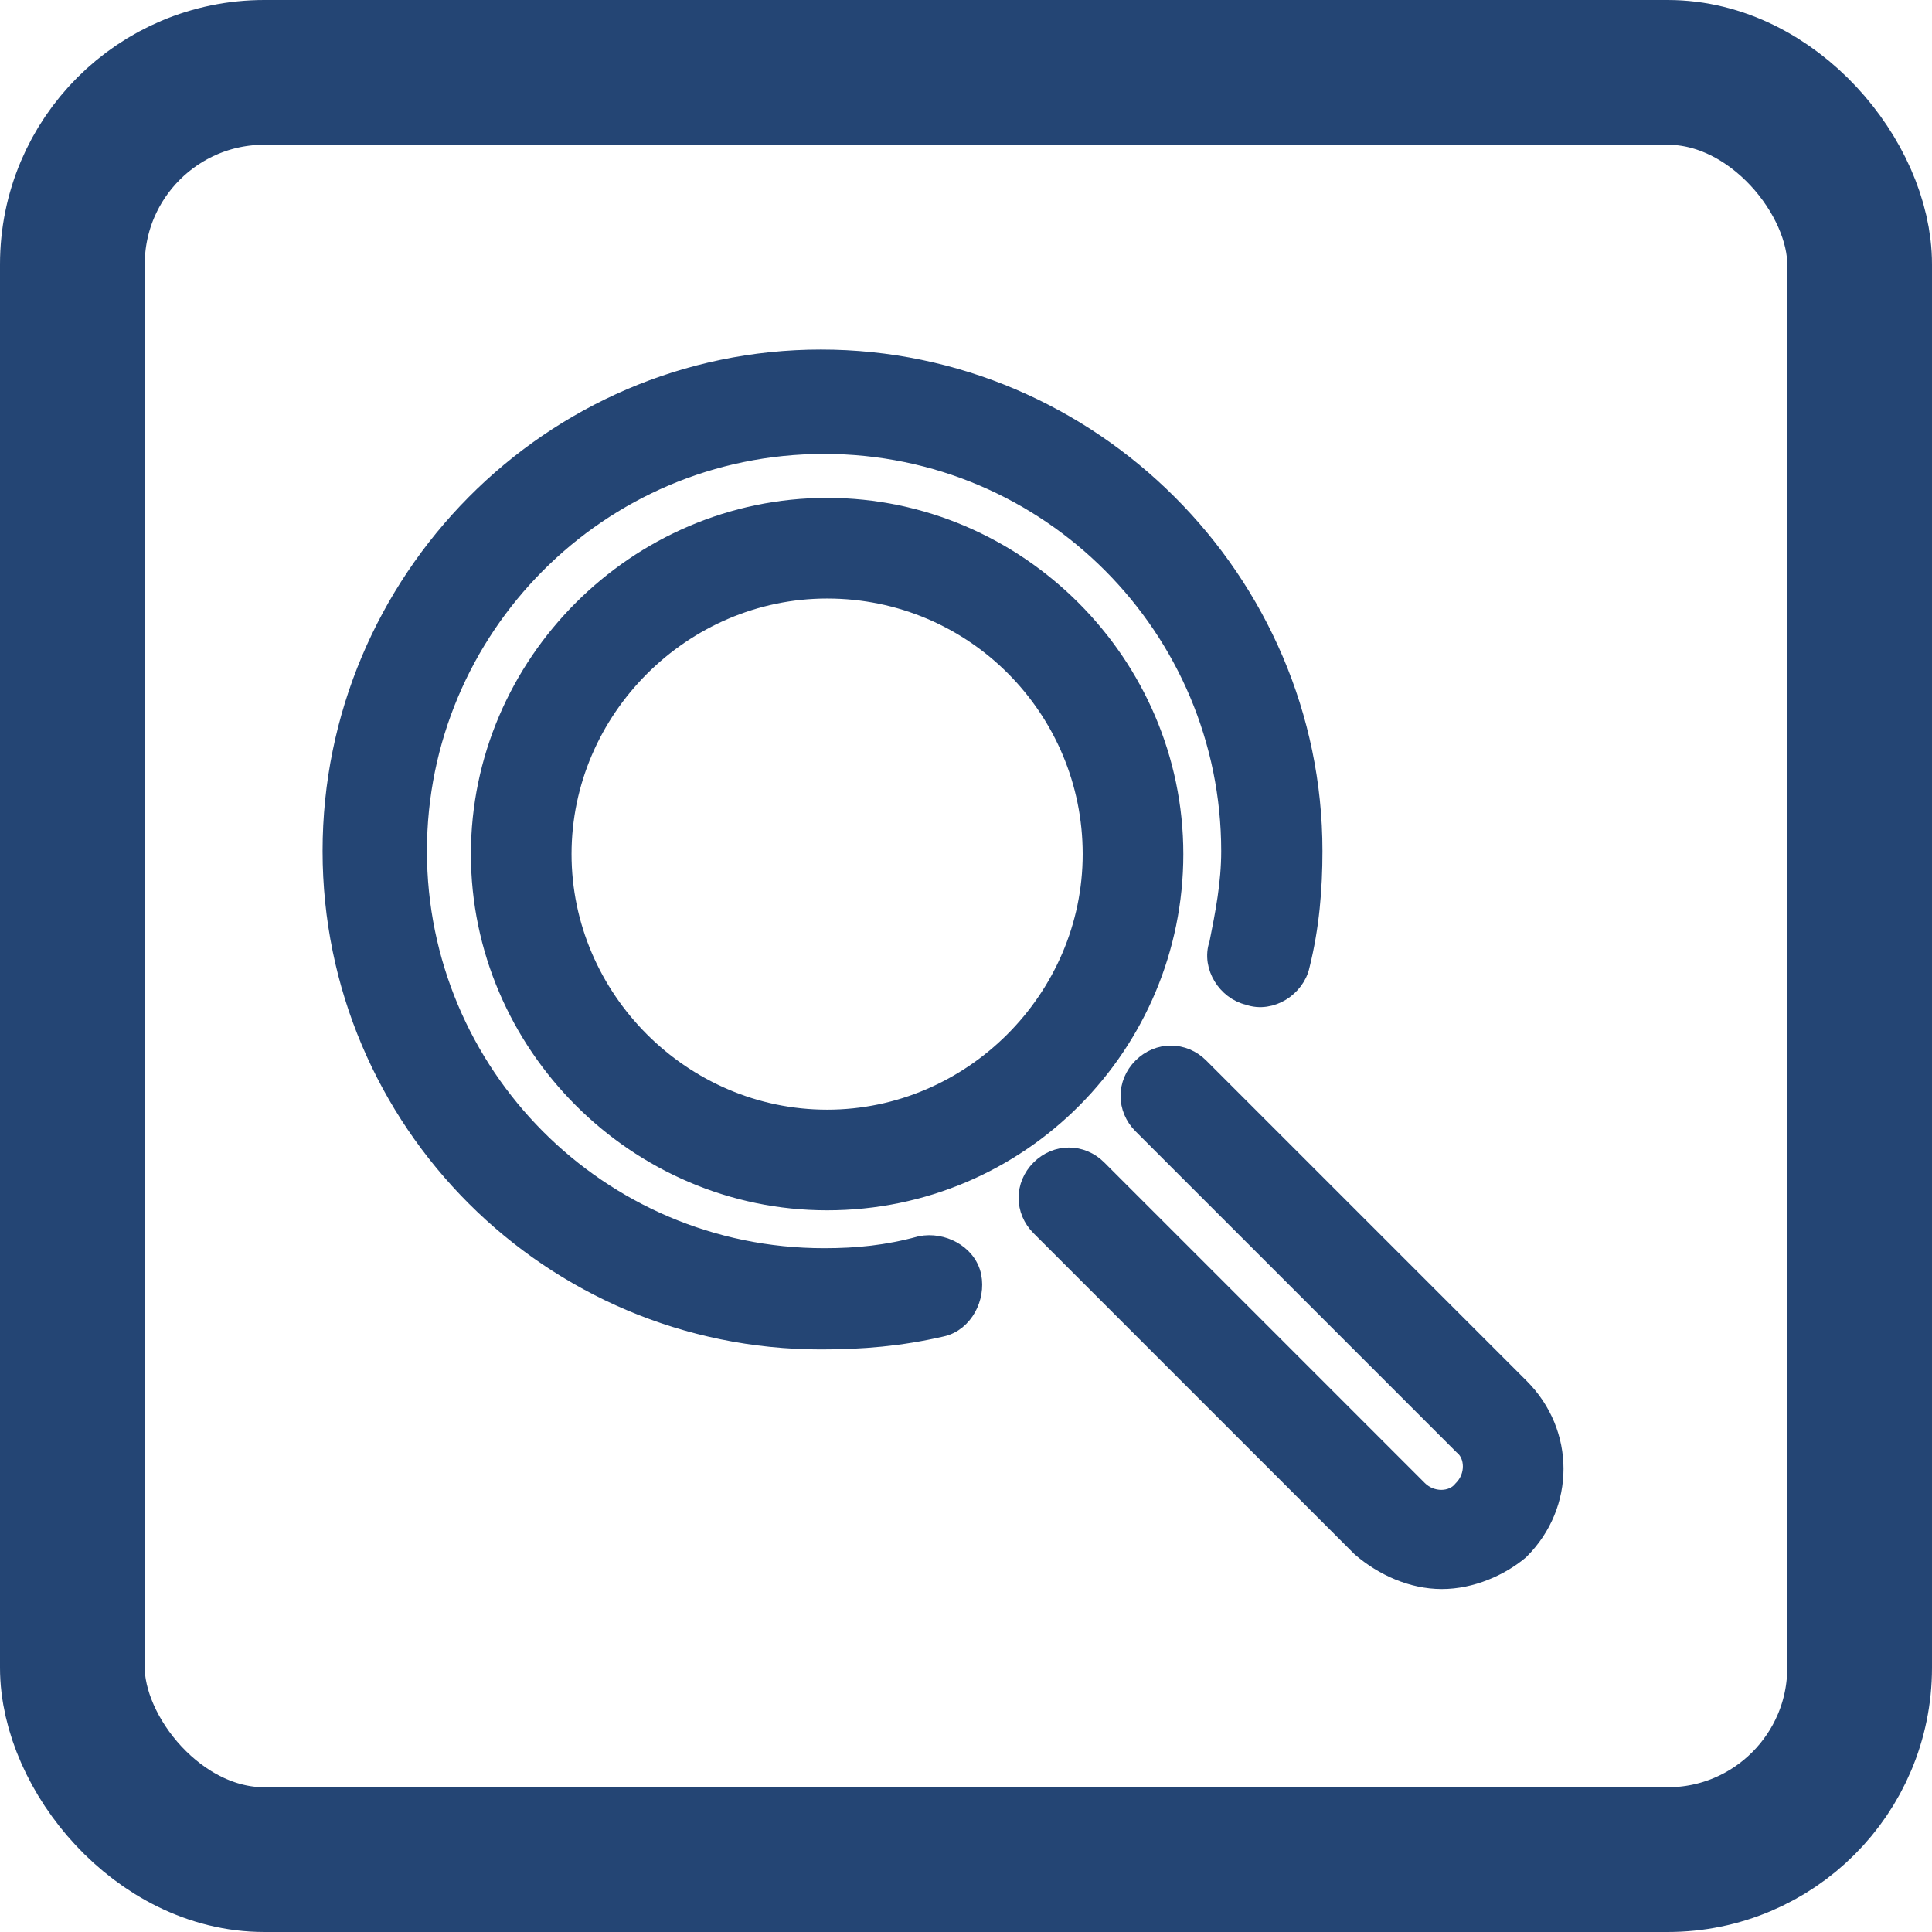 <?xml version="1.0" encoding="UTF-8"?> <svg xmlns="http://www.w3.org/2000/svg" width="593" height="593" viewBox="0 0 593 593" fill="none"><path d="M350.827 327.812C355.674 322.966 363.098 322.966 367.944 327.812L466.306 426.173C480.094 439.961 480.094 461.693 466.306 475.481L466.202 475.586L466.089 475.68C460.242 480.552 451.478 484.481 442.546 484.481C433.563 484.481 424.79 480.513 418.075 474.757L417.98 474.676L417.892 474.587L319.531 376.226C314.685 371.379 314.685 363.955 319.531 359.108C324.378 354.262 331.802 354.262 336.648 359.108L435.009 457.47C439.232 461.693 445.926 461.365 448.99 457.688L449.085 457.574L449.188 457.47C453.412 453.246 453.083 446.554 449.406 443.489L449.293 443.395L350.827 344.929C345.981 340.082 345.981 332.659 350.827 327.812ZM253.871 156.068C312.001 156.068 359.955 204.022 359.955 262.152C359.955 320.264 312.914 368.236 253.871 368.236C195.741 368.236 147.787 320.282 147.787 262.152C147.787 204.023 195.741 156.068 253.871 156.068ZM253.871 180.456C209.169 180.456 172.175 217.45 172.175 262.152C172.175 306.855 209.169 343.849 253.871 343.85C298.573 343.85 335.568 306.855 335.568 262.152C335.568 217.428 299.445 180.456 253.871 180.456Z" fill="#244574" stroke="#244574" stroke-width="6.503"></path><path d="M251.984 110.549C334.623 110.549 402.656 178.582 402.656 261.221C402.656 272.79 401.694 284.461 398.771 296.184C398.068 299.553 395.775 302.374 393.016 304.061C390.288 305.728 386.713 306.511 383.257 305.242C379.979 304.49 377.239 302.236 375.587 299.533C373.925 296.813 373.14 293.251 374.393 289.805C376.283 280.351 378.082 271.221 378.082 261.221C378.082 192.62 322.456 136.074 252.936 136.074C183.415 136.074 127.789 192.62 127.789 261.221C127.789 329.822 183.415 386.367 252.936 386.367C263.176 386.367 272.391 385.439 282.516 382.678L282.623 382.647L282.733 382.626C285.931 381.987 289.327 382.63 292.083 384.161C294.845 385.696 297.267 388.307 297.973 391.834C298.612 395.032 297.968 398.429 296.438 401.185C294.914 403.926 292.329 406.331 288.843 407.057C276.189 409.975 264.526 410.941 251.984 410.941C169.345 410.941 102.264 343.86 102.264 261.221C102.264 178.609 169.318 110.549 251.984 110.549Z" fill="#244574" stroke="#244574" stroke-width="6.503"></path><rect x="22.213" y="22.213" width="548.573" height="548.573" rx="58.914" stroke="#244574" stroke-width="44.427"></rect></svg> 